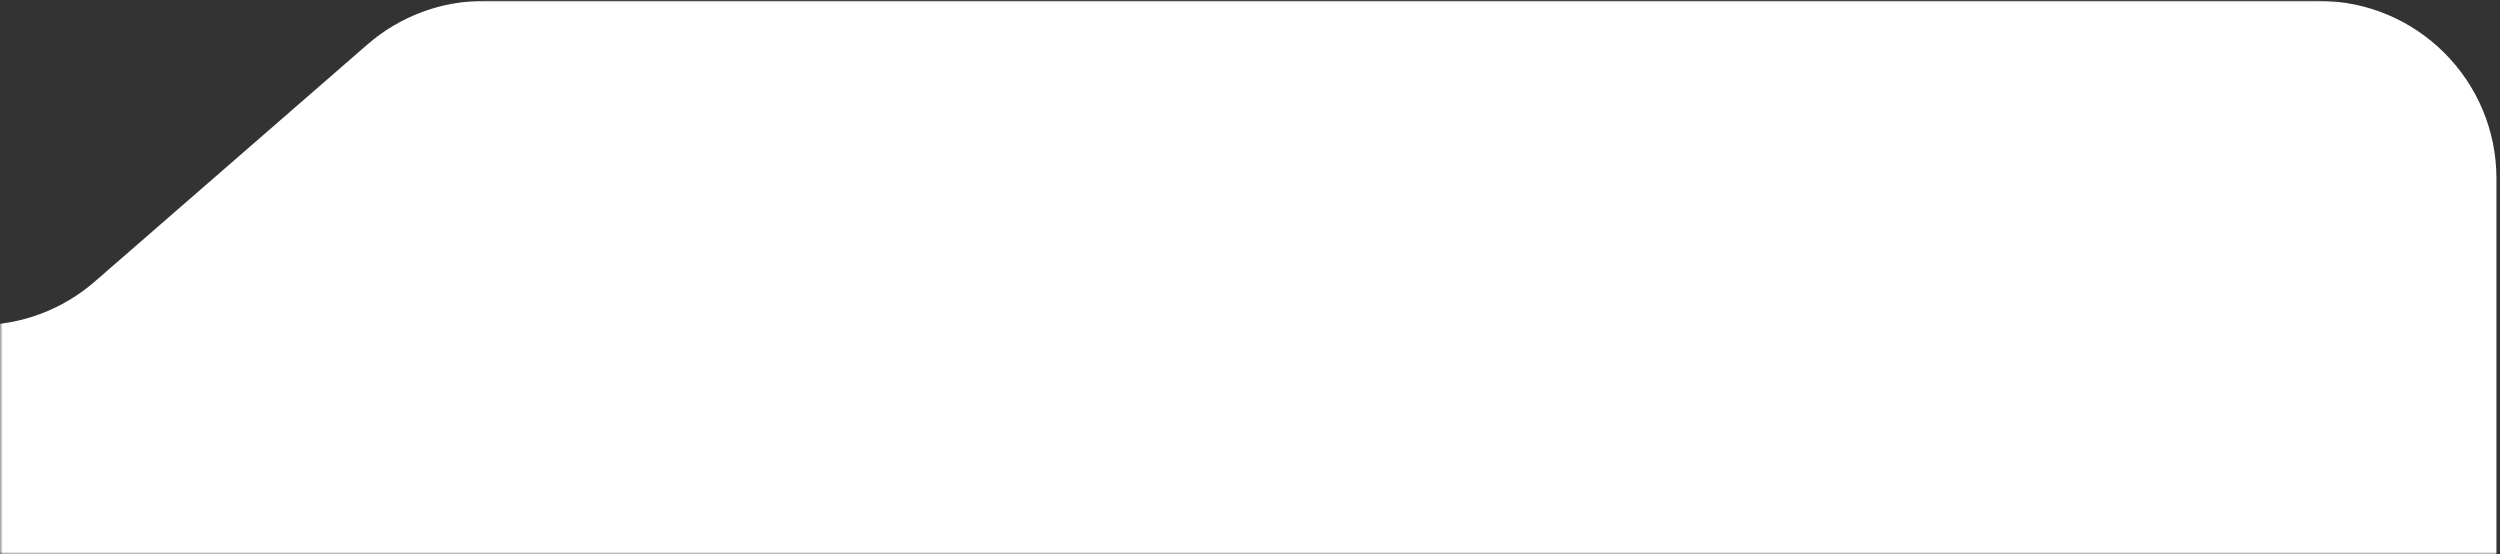 <?xml version="1.0" encoding="UTF-8"?> <svg xmlns="http://www.w3.org/2000/svg" width="469" height="104" viewBox="0 0 469 104" fill="none"><rect x="0" y="0" width="469" height="104" fill="#333333" stroke="none"/> <mask id="mask0_39_4222" style="mask-type:alpha" maskUnits="userSpaceOnUse" x="0" y="0" width="469" height="104"> <rect width="469" height="104" fill="#D9D9D9"></rect> </mask> <g mask="url(#mask0_39_4222)"> <path fill-rule="evenodd" clip-rule="evenodd" d="M468.333 33.5C468.333 15.091 453.409 0.167 435 0.167H90.799C82.76 0.167 74.993 3.072 68.927 8.346L17.782 52.82C11.716 58.095 3.948 61 -4.091 61H-665C-683.409 61 -698.333 75.924 -698.333 94.333V544.333C-698.333 562.743 -683.409 577.667 -665 577.667H435C453.41 577.667 468.333 562.743 468.333 544.333V100.167V94.333V33.5Z" fill="white"></path> </g> </svg> 